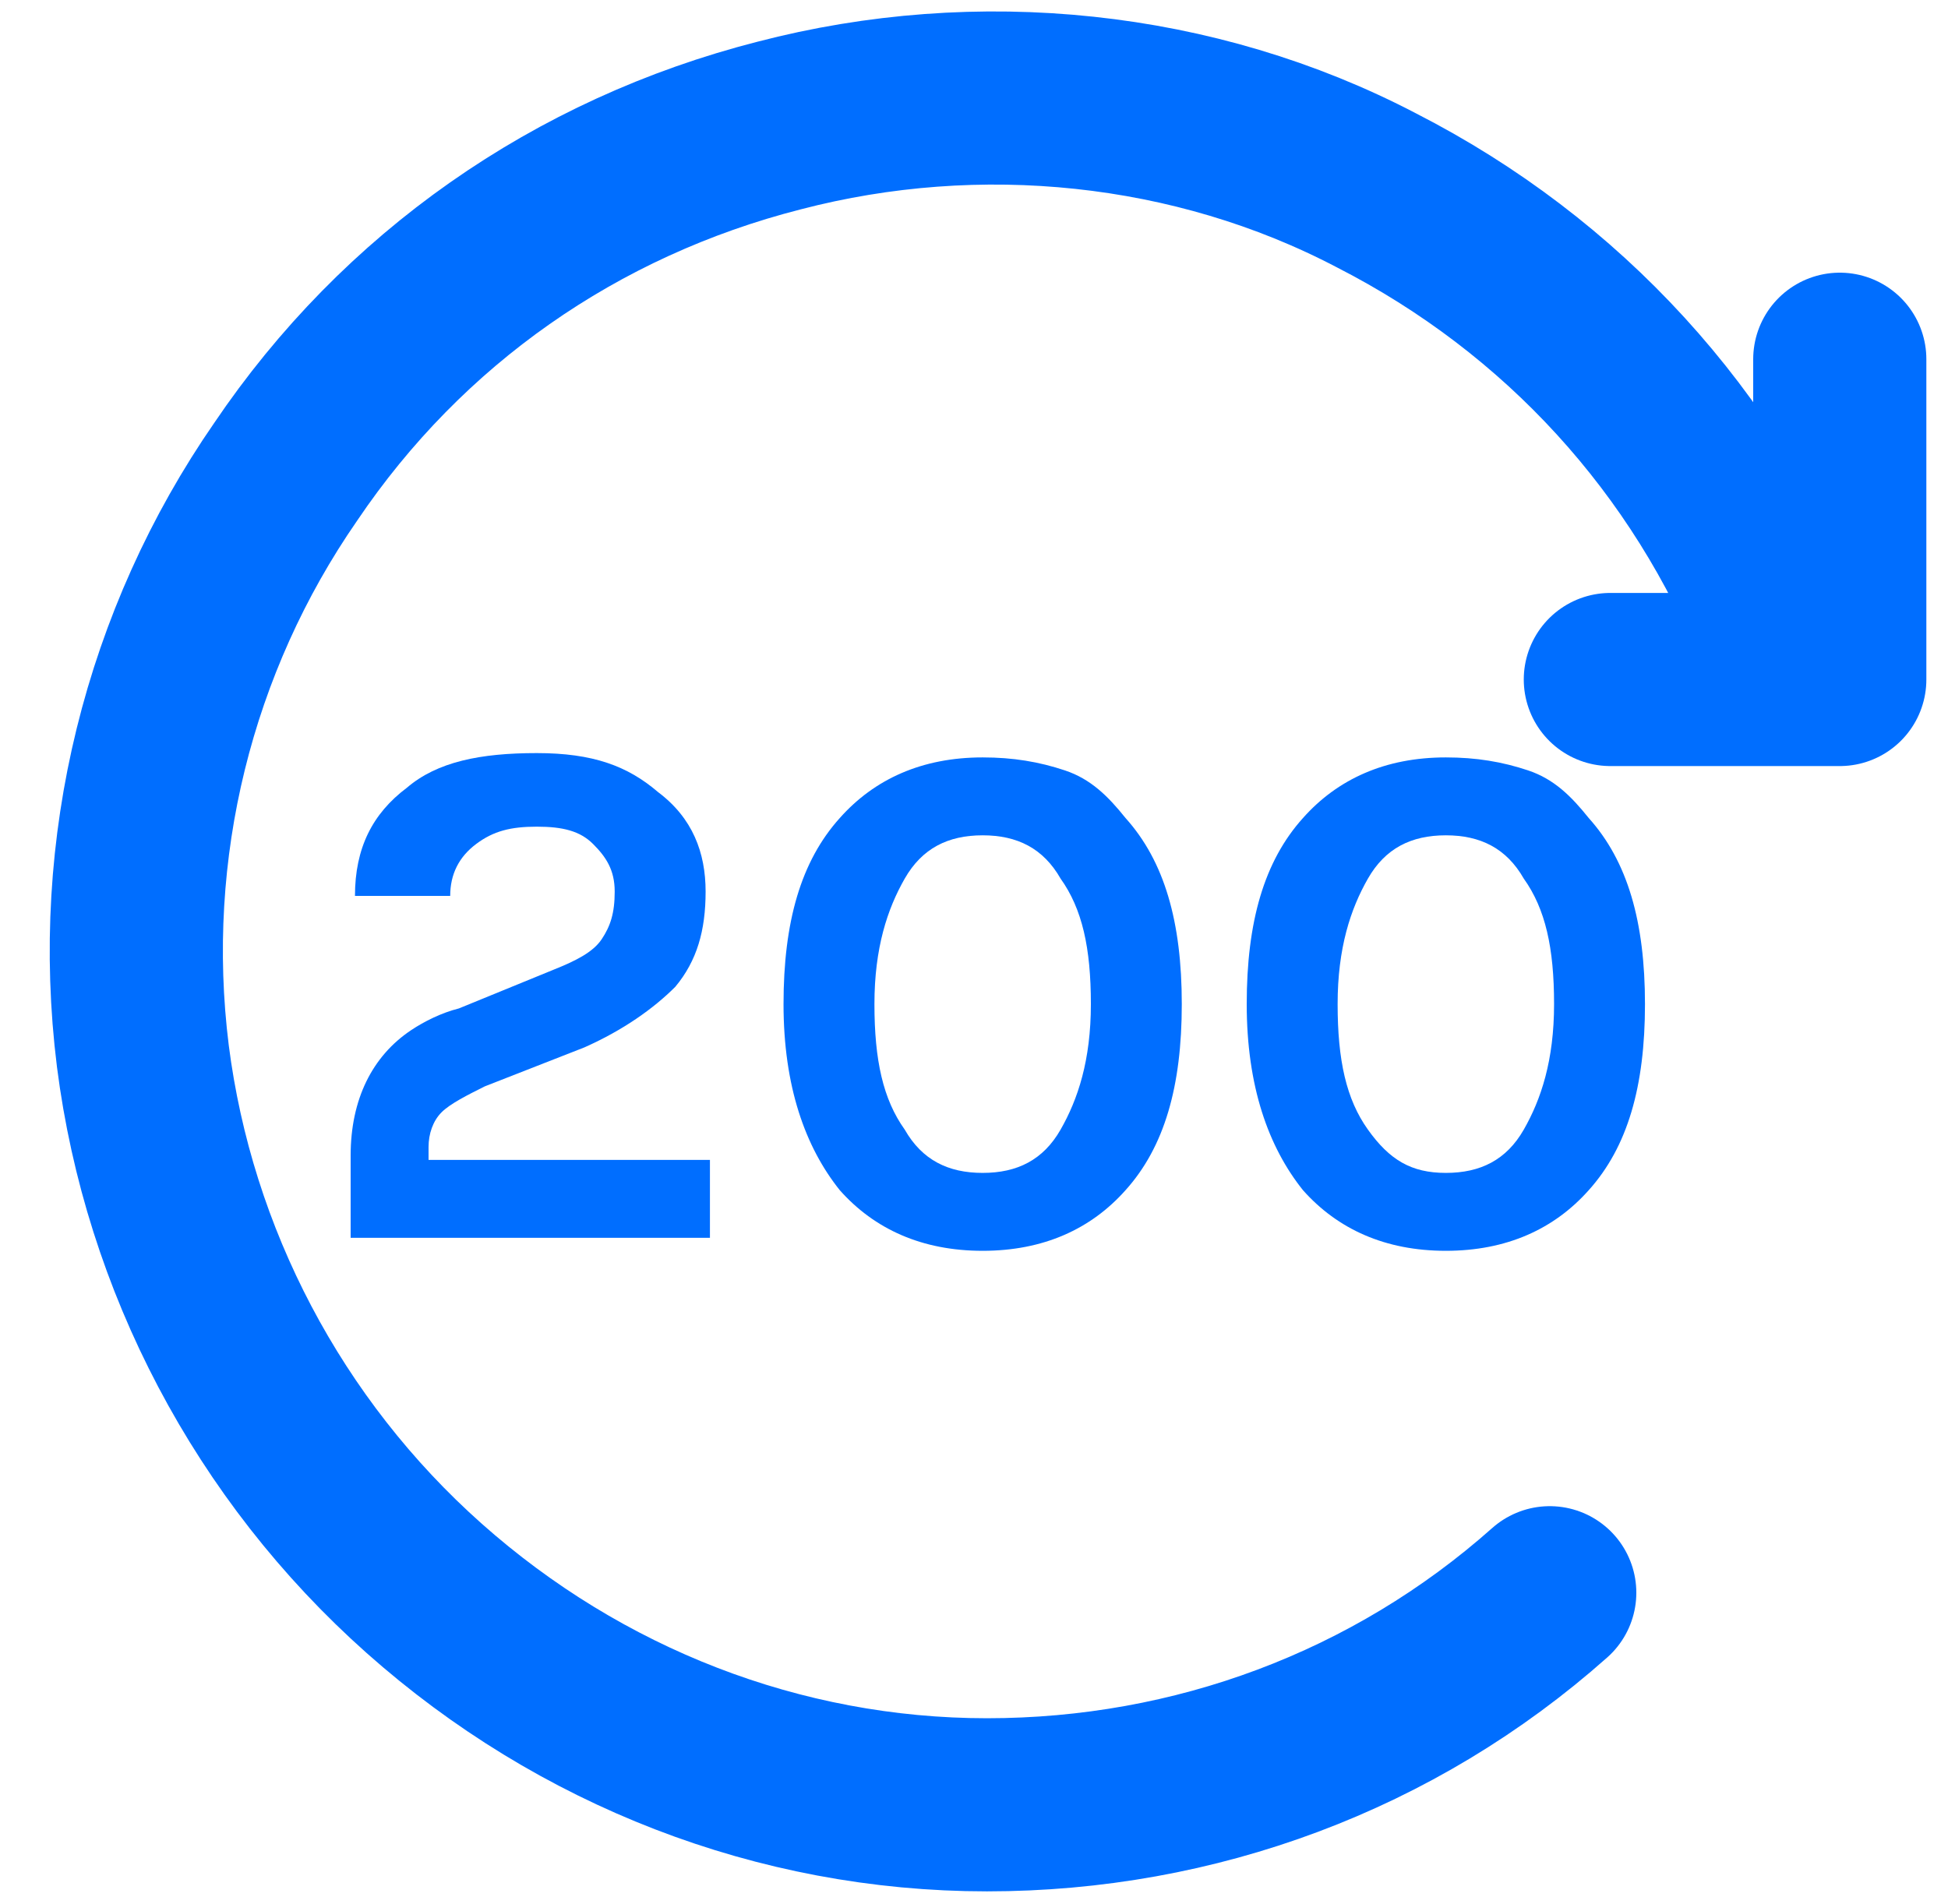 <?xml version="1.0" encoding="UTF-8"?>
<svg id="Layer_1" data-name="Layer 1" xmlns="http://www.w3.org/2000/svg" version="1.1" viewBox="0 0 45 44">
  <defs>
    <style>
      .cls-1 {
        isolation: isolate;
      }

      .cls-2 {
        fill: none;
        stroke: #006eff;
        stroke-linecap: round;
        stroke-linejoin: round;
        stroke-width: 4px;
      }

      .cls-3 {
        fill: #006eff;
        stroke-width: 0px;
      }
    </style>
  </defs>
  <g>
    <path class="cls-2" d="M35.8,36.8c-3.6,3.2-8.2,4.9-13,4.9s-9.4-1.8-13-5c-3.6-3.2-5.9-7.6-6.5-12.3-.6-4.8.6-9.6,3.3-13.5,2.7-4,6.7-6.8,11.4-8,4.6-1.2,9.6-.7,13.8,1.5,4.3,2.2,7.6,5.8,9.4,10.3"/>
    <path class="cls-2" d="M42.5,8.3v7.4h-5.3"/>
  </g>
  <g class="cls-1">
    <g class="cls-1">
      <path class="cls-3" d="M10.1,26.8h6.3v1.8h-8.3v-1.9c0-1.3.5-2.3,1.4-2.9.3-.2.7-.4,1.1-.5l2.2-.9c.5-.2.9-.4,1.1-.7s.3-.6.3-1.1-.2-.8-.5-1.1c-.3-.3-.7-.4-1.3-.4s-1,.1-1.4.4c-.4.3-.6.7-.6,1.2h-2.2c0-1.1.4-1.9,1.2-2.5.7-.6,1.7-.8,3-.8s2.1.3,2.8.9c.8.6,1.1,1.4,1.1,2.3s-.2,1.6-.7,2.2c-.5.5-1.2,1-2.1,1.4l-2.3.9c-.4.2-.8.4-1,.6-.2.2-.3.5-.3.8v.3Z"/>
      <path class="cls-3" d="M22.7,17.5c.7,0,1.3.1,1.9.3.6.2,1,.6,1.4,1.1.9,1,1.3,2.4,1.3,4.3s-.4,3.3-1.3,4.3c-.8.9-1.9,1.4-3.3,1.4s-2.5-.5-3.3-1.4c-.8-1-1.3-2.4-1.3-4.3s.4-3.3,1.3-4.3c.8-.9,1.9-1.4,3.3-1.4ZM24.5,20.3c-.4-.7-1-1-1.8-1s-1.4.3-1.8,1c-.4.7-.7,1.6-.7,2.9s.2,2.2.7,2.9c.4.7,1,1,1.8,1s1.4-.3,1.8-1,.7-1.6.7-2.9-.2-2.2-.7-2.9Z"/>
      <path class="cls-3" d="M33.4,17.5c.7,0,1.3.1,1.9.3.6.2,1,.6,1.4,1.1.9,1,1.3,2.4,1.3,4.3s-.4,3.3-1.3,4.3c-.8.9-1.9,1.4-3.3,1.4s-2.5-.5-3.3-1.4c-.8-1-1.3-2.4-1.3-4.3s.4-3.3,1.3-4.3c.8-.9,1.9-1.4,3.3-1.4ZM35.2,20.3c-.4-.7-1-1-1.8-1s-1.4.3-1.8,1c-.4.7-.7,1.6-.7,2.9s.2,2.2.7,2.9,1,1,1.8,1,1.4-.3,1.8-1,.7-1.6.7-2.9-.2-2.2-.7-2.9Z"/>
    </g>
  </g>
</svg>